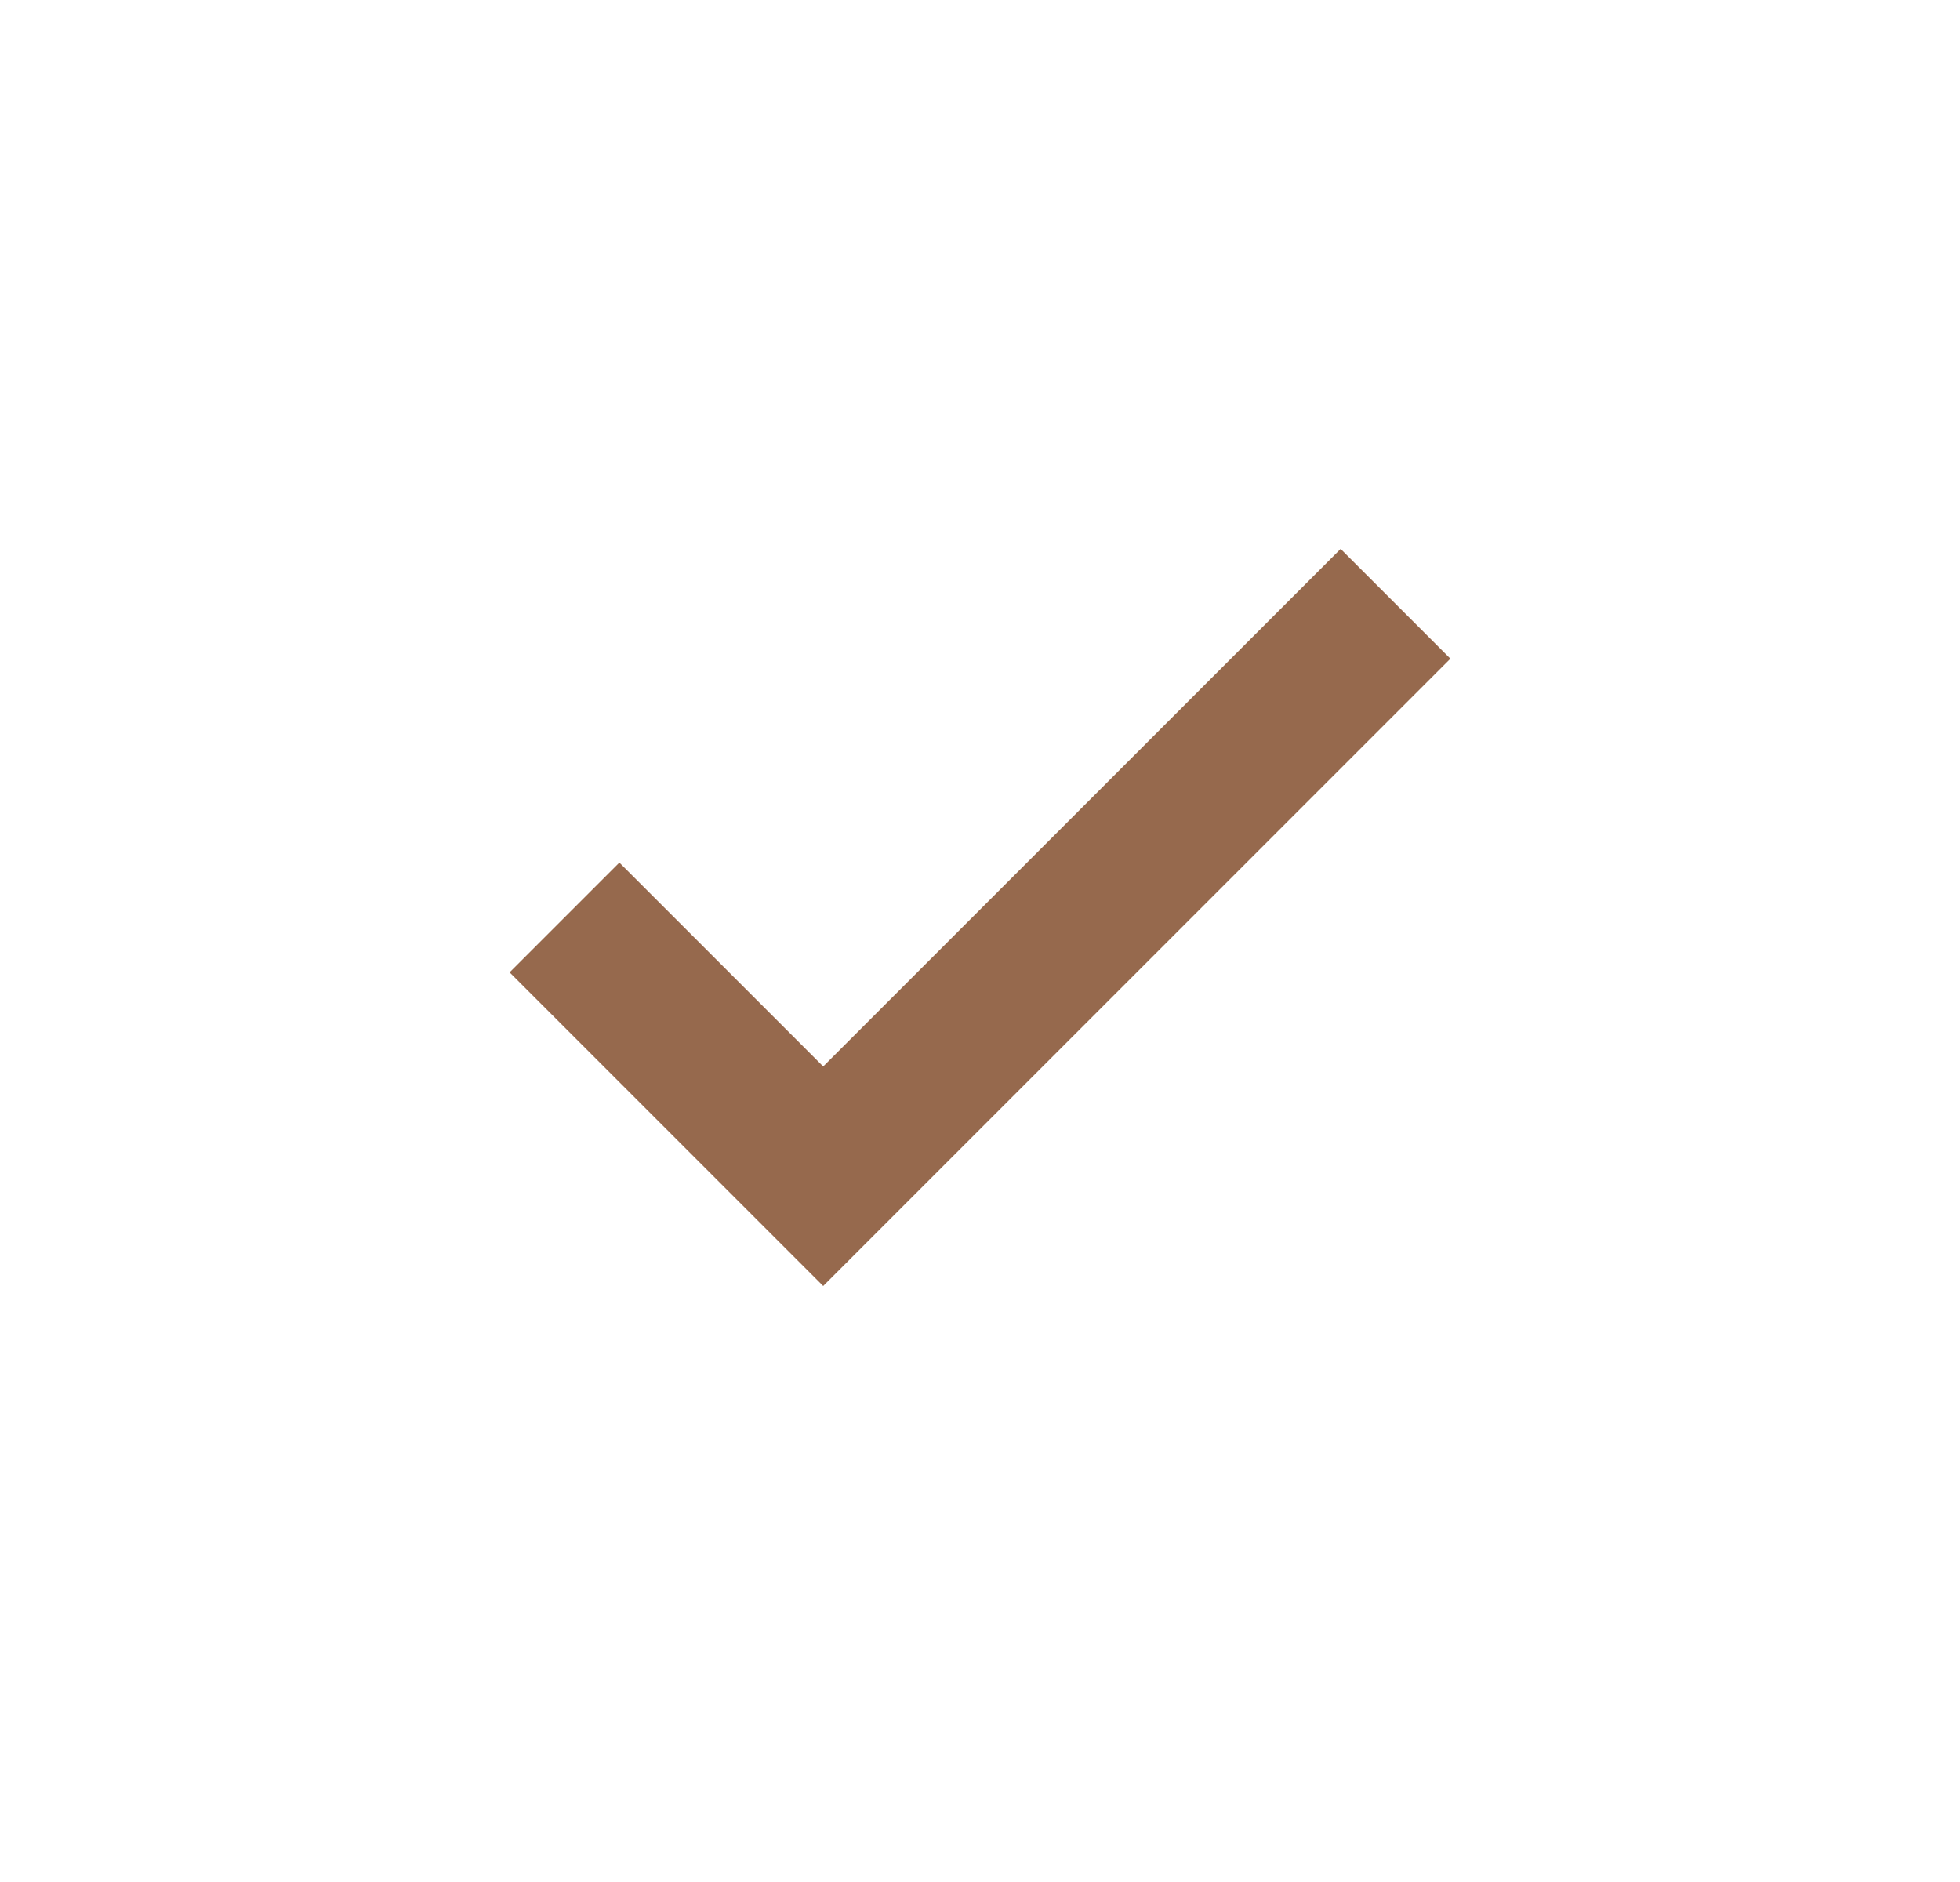 <?xml version="1.0" encoding="UTF-8"?>
<svg xmlns="http://www.w3.org/2000/svg" width="25" height="24" viewBox="0 0 25 24" fill="none">
  <g id="Icon">
    <path id="icon" d="M10.5 16.4L6.5 12.4L7.9 11L10.5 13.6L17.1 7L18.5 8.4L10.5 16.4Z" fill="#96694D"></path>
  </g>
</svg>
